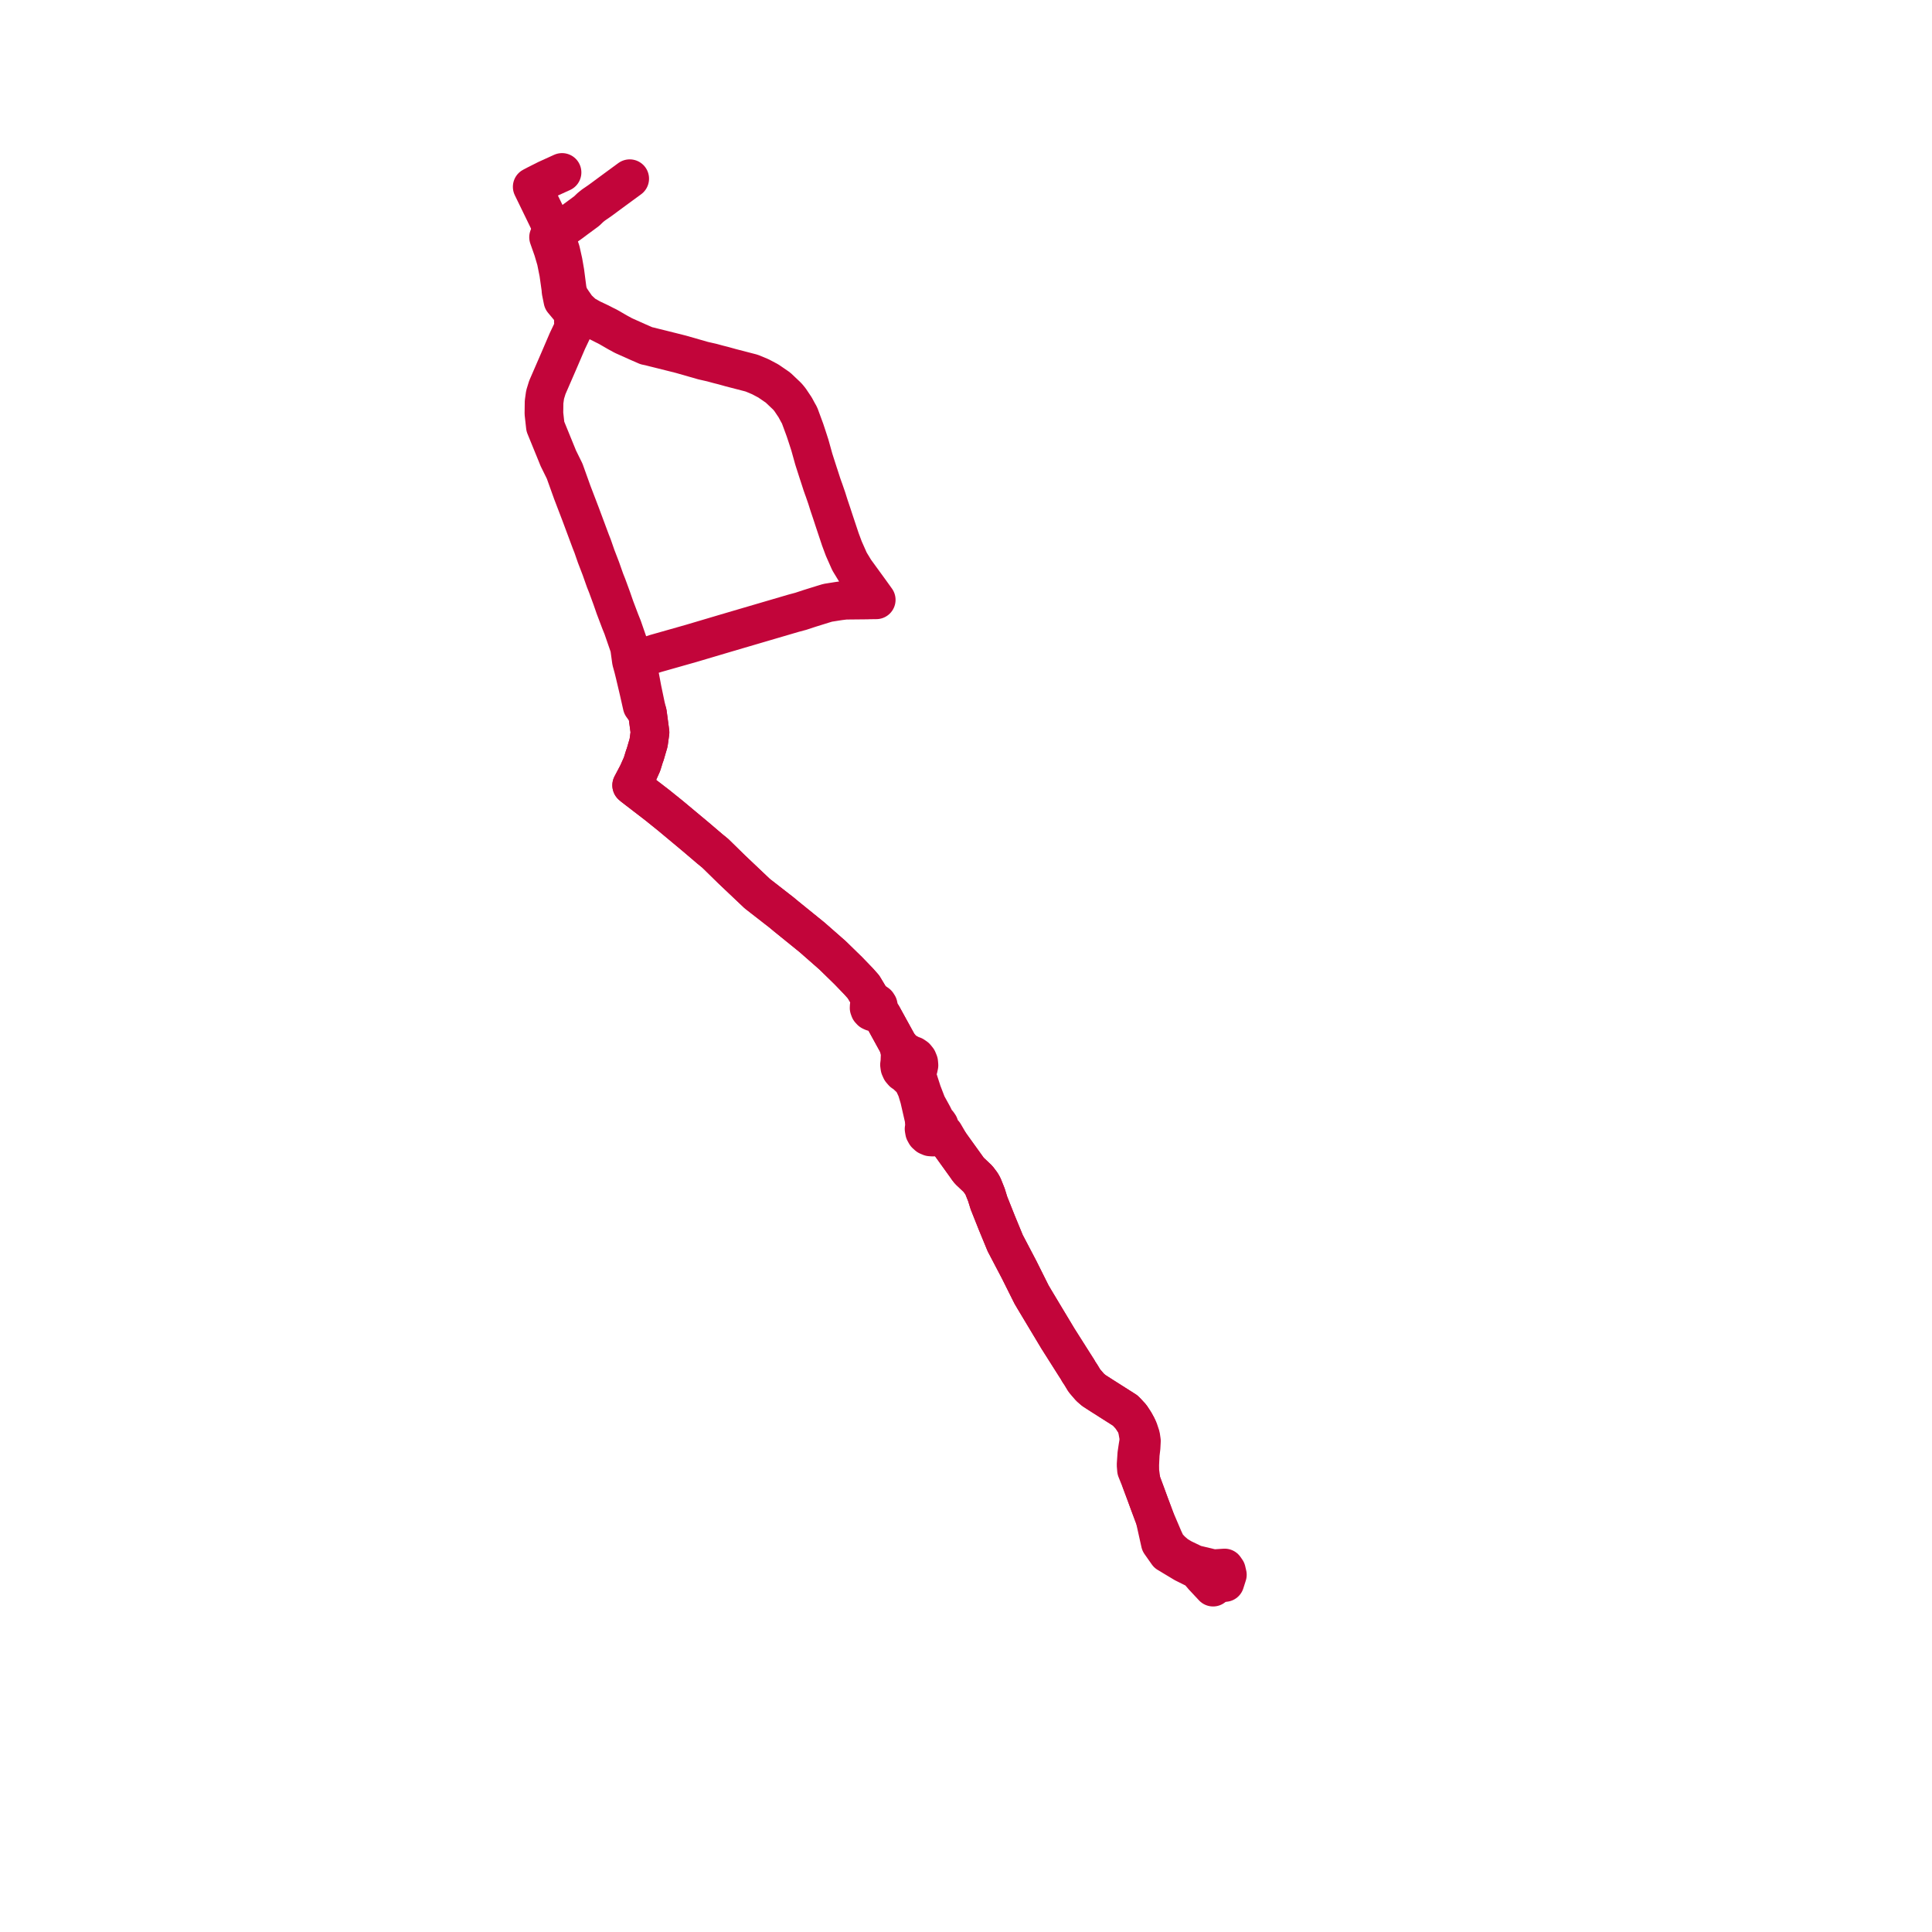     
<svg width="224.098" height="224.098" version="1.1"
     xmlns="http://www.w3.org/2000/svg">

  <title>Plan de ligne</title>
  <desc>Du 2010-06-10 au 9999-01-01</desc>

<path d='M 142.081 183.561 L 142.367 182.662 L 142.252 182.169 L 142.048 181.875 L 140.731 181.962 L 138.557 181.441 L 137.142 180.761 L 136.472 180.362 L 135.905 179.874 L 135.357 179.303 L 135.242 179.08 L 134.962 178.483 L 133.95 176.109 L 133.678 175.38 L 133.313 174.405 L 132.86 173.17 L 132.381 171.887 L 132.213 170.662 L 132.203 169.914 L 132.262 168.684 L 132.356 167.904 L 132.397 167.139 L 132.316 166.582 L 132.065 165.827 L 131.877 165.455 L 131.605 164.959 L 131.197 164.333 L 130.683 163.776 L 130.508 163.603 L 127.833 161.904 L 126.867 161.283 L 126.44 160.911 L 126.227 160.664 L 125.781 160.145 L 125.382 159.482 L 125.124 159.096 L 125.005 158.876 L 124.642 158.309 L 124.457 158.019 L 122.708 155.258 L 122.111 154.262 L 121.354 153.003 L 120.442 151.483 L 120.001 150.748 L 119.649 150.151 L 118.226 147.301 L 116.594 144.188 L 116.198 143.226 L 115.617 141.817 L 114.707 139.53 L 114.421 138.604 L 114.311 138.328 L 114.021 137.603 L 113.843 137.281 L 113.434 136.739 L 112.437 135.796 L 112.223 135.524 L 112.226 135.514 L 110.82 133.559 L 110.213 132.715 L 109.501 131.496 L 109.465 131.457 L 109.035 130.991 L 109.014 130.744 L 108.931 130.512 L 108.792 130.309 L 108.585 130.137 L 108.24 129.437 L 108.211 129.377 L 107.516 128.115 L 106.966 126.687 L 106.623 125.625 L 106.46 125.102 L 106.386 124.663 L 106.423 124.111 L 106.524 123.902 L 106.594 123.563 L 106.563 123.218 L 106.433 122.898 L 106.217 122.632 L 105.959 122.455 L 105.665 122.357 L 105.063 122.027 L 104.799 121.859 L 104.185 121.169 L 103.336 119.625 L 102.982 118.981 L 102.579 118.247 L 102.336 117.805 L 102.029 117.337 L 101.871 117.033 L 101.91 116.82 L 101.867 116.608 L 101.75 116.427 L 101.575 116.305 L 101.369 116.259 L 100.971 115.821 L 100.162 114.473 L 99.618 113.857 L 98.391 112.585 L 96.568 110.807 L 94.189 108.719 L 91.223 106.317 L 90.867 106.021 L 90.7 105.88 L 87.835 103.65 L 85.214 101.167 L 84.858 100.829 L 82.973 98.982 L 82.301 98.432 L 81.482 97.732 L 80.738 97.098 L 78.475 95.21 L 77.756 94.61 L 77.576 94.465 L 77.177 94.144 L 76.214 93.37 L 74.781 92.268 L 73.914 91.601 L 73.465 91.256 L 73.268 91.088 L 73.972 89.752 L 74.468 88.645 L 74.765 87.687 L 74.822 87.554 L 74.861 87.423 L 75.233 86.152 L 75.397 84.947 L 75.1 82.718 L 74.905 81.929 L 74.87 81.763 L 74.485 79.917 L 74.242 78.616 L 74.096 78.055 L 74.033 77.556 L 74.033 77.312 L 74.109 77.043 L 74.216 76.78 L 74.577 76.263 L 74.912 76.157 L 75.65 75.93 L 76.052 75.798 L 80.156 74.634 L 84.201 73.434 L 85.68 72.999 L 88.732 72.103 L 91.128 71.4 L 92.047 71.13 L 92.888 70.905 L 93.906 70.569 L 95.488 70.077 L 96.008 69.92 L 97.102 69.746 L 97.423 69.698 L 97.649 69.671 L 98.07 69.621 L 100.404 69.598 L 100.599 69.595 L 100.891 69.584 L 101.638 69.576 L 100.934 68.595 L 100.722 68.304 L 100.654 68.21 L 100.473 67.961 L 99.814 67.055 L 99.742 66.956 L 99.403 66.49 L 99.168 66.167 L 98.854 65.649 L 98.702 65.401 L 98.533 65.121 L 97.873 63.631 L 97.471 62.549 L 96.744 60.367 L 96.5 59.62 L 96.165 58.624 L 96.112 58.459 L 95.897 57.774 L 95.563 56.808 L 95.509 56.667 L 95.34 56.188 L 94.982 55.079 L 94.932 54.934 L 94.816 54.573 L 94.542 53.719 L 94.395 53.259 L 94.222 52.638 L 94.143 52.354 L 93.94 51.627 L 93.641 50.702 L 93.374 49.894 L 92.741 48.174 L 92.555 47.851 L 92.234 47.254 L 91.645 46.376 L 91.487 46.18 L 91.391 46.061 L 91.274 45.94 L 91.22 45.884 L 90.244 44.96 L 89.12 44.188 L 88.196 43.699 L 87.183 43.278 L 84.721 42.64 L 84.486 42.573 L 83.875 42.404 L 83.389 42.282 L 83.196 42.231 L 82.577 42.062 L 81.56 41.831 L 78.969 41.089 L 78.028 40.852 L 76.682 40.515 L 75.908 40.324 L 75.354 40.182 L 74.983 40.106 L 73.959 39.659 L 72.357 38.942 L 72.193 38.857 L 71.638 38.554 L 70.601 37.955 L 70.317 37.805 L 70.195 37.748 L 69.437 37.364 L 68.585 36.963 L 67.704 36.466 L 66.934 35.739 L 66.697 35.397 L 66.429 35.011 L 66.006 34.376 L 65.807 33.684 L 65.788 33.536 L 65.532 31.562 L 65.326 30.377 L 65.043 29.109 L 64.916 28.73 L 64.702 28.087 L 64.579 27.789 L 64.308 27.128 L 63.596 25.505 L 63.231 24.752 L 62.758 23.78 L 61.731 21.669 L 62.259 21.391 L 62.782 21.128 L 63.418 20.808 L 65.194 20' fill='transparent' stroke='#c2053a' stroke-linecap='round' stroke-linejoin='round' stroke-width='4.482'/><path d='M 73.043 20.726 L 71.342 21.972 L 69.599 23.258 L 68.825 23.79 L 68.469 24.079 L 68.053 24.482 L 66.802 25.403 L 66.191 25.861 L 65.594 26.281 L 65.424 26.4 L 64.308 27.128 L 63.629 27.516 L 64.143 28.975 L 64.199 29.164 L 64.506 30.206 L 64.802 31.687 L 65.053 33.456 L 65.065 33.625 L 65.077 33.795 L 65.29 34.848 L 66.311 36.072 L 66.489 36.285 L 66.512 37.375 L 66.541 37.968 L 66.38 38.359 L 65.811 39.556 L 64.927 41.617 L 64.761 42.003 L 63.605 44.665 L 63.485 44.942 L 63.228 45.775 L 63.108 46.626 L 63.09 47.953 L 63.258 49.472 L 64.051 51.414 L 64.667 52.923 L 64.744 53.123 L 65.497 54.651 L 66.376 57.103 L 67.342 59.628 L 68.237 62.03 L 68.515 62.777 L 68.734 63.332 L 69.148 64.524 L 69.696 65.949 L 70.185 67.335 L 70.428 67.944 L 70.954 69.377 L 71.325 70.447 L 71.947 72.089 L 72.223 72.776 L 73.018 75.075 L 73.238 76.678 L 73.453 77.458 L 73.633 78.185 L 74.082 80.086 L 74.438 81.665 L 74.484 81.867 L 75.1 82.718 L 75.397 84.947 L 75.233 86.152 L 75.048 86.782 L 74.861 87.423 L 74.822 87.554 L 74.765 87.687 L 74.468 88.645 L 73.972 89.752 L 73.268 91.088 L 73.465 91.256 L 73.914 91.601 L 74.897 92.357 L 76.214 93.37 L 77.177 94.144 L 77.576 94.465 L 77.756 94.61 L 78.475 95.21 L 80.738 97.098 L 82.301 98.432 L 82.973 98.982 L 84.858 100.829 L 85.214 101.167 L 87.835 103.65 L 90.7 105.88 L 90.867 106.021 L 91.223 106.317 L 92.256 107.153 L 94.189 108.719 L 96.568 110.807 L 98.391 112.585 L 99.618 113.857 L 100.162 114.473 L 100.589 115.185 L 100.971 115.821 L 100.999 116.393 L 100.888 116.524 L 100.821 116.683 L 100.809 116.911 L 100.887 117.125 L 101.041 117.29 L 101.229 117.376 L 101.435 117.385 L 102.336 117.805 L 102.579 118.247 L 102.982 118.981 L 104.185 121.169 L 104.42 122.144 L 104.379 123.174 L 104.335 123.499 L 104.381 123.823 L 104.517 124.125 L 104.731 124.375 L 105.006 124.553 L 105.489 125.001 L 105.878 125.404 L 106.317 126.339 L 106.523 127.017 L 106.636 127.392 L 107.189 129.802 L 107.244 130.615 L 107.184 130.947 L 107.241 131.279 L 107.391 131.548 L 107.617 131.753 L 107.896 131.873 L 108.197 131.894 L 108.472 131.822 L 109.151 131.924 L 109.187 131.929 L 109.598 132.155 L 110.213 132.715 L 110.722 133.423 L 112.226 135.514 L 112.223 135.524 L 112.437 135.796 L 113.434 136.739 L 113.843 137.281 L 114.021 137.603 L 114.311 138.328 L 114.421 138.604 L 114.707 139.53 L 115.617 141.817 L 116.594 144.188 L 118.226 147.301 L 119.649 150.151 L 120.001 150.748 L 120.442 151.483 L 121.354 153.003 L 122.708 155.258 L 124.457 158.019 L 124.642 158.309 L 125.005 158.876 L 125.124 159.096 L 125.382 159.482 L 125.781 160.145 L 126.227 160.664 L 126.44 160.911 L 126.867 161.283 L 127.833 161.904 L 130.508 163.603 L 130.683 163.776 L 131.197 164.333 L 131.605 164.959 L 131.877 165.455 L 131.933 165.826 L 132.082 166.659 L 132.094 167.162 L 131.979 167.857 L 131.962 167.977 L 131.861 168.661 L 131.777 169.915 L 131.825 170.499 L 132.381 171.887 L 132.86 173.17 L 133.313 174.405 L 133.678 175.38 L 133.95 176.109 L 134.478 178.477 L 134.589 178.974 L 135.433 180.175 L 136.52 180.828 L 137.338 181.32 L 138.37 181.835 L 138.459 181.88 L 138.843 182.025 L 139.199 182.443 L 139.564 182.873 L 140.71 184.098' fill='transparent' stroke='#c2053a' stroke-linecap='round' stroke-linejoin='round' stroke-width='4.482'/>
</svg>

